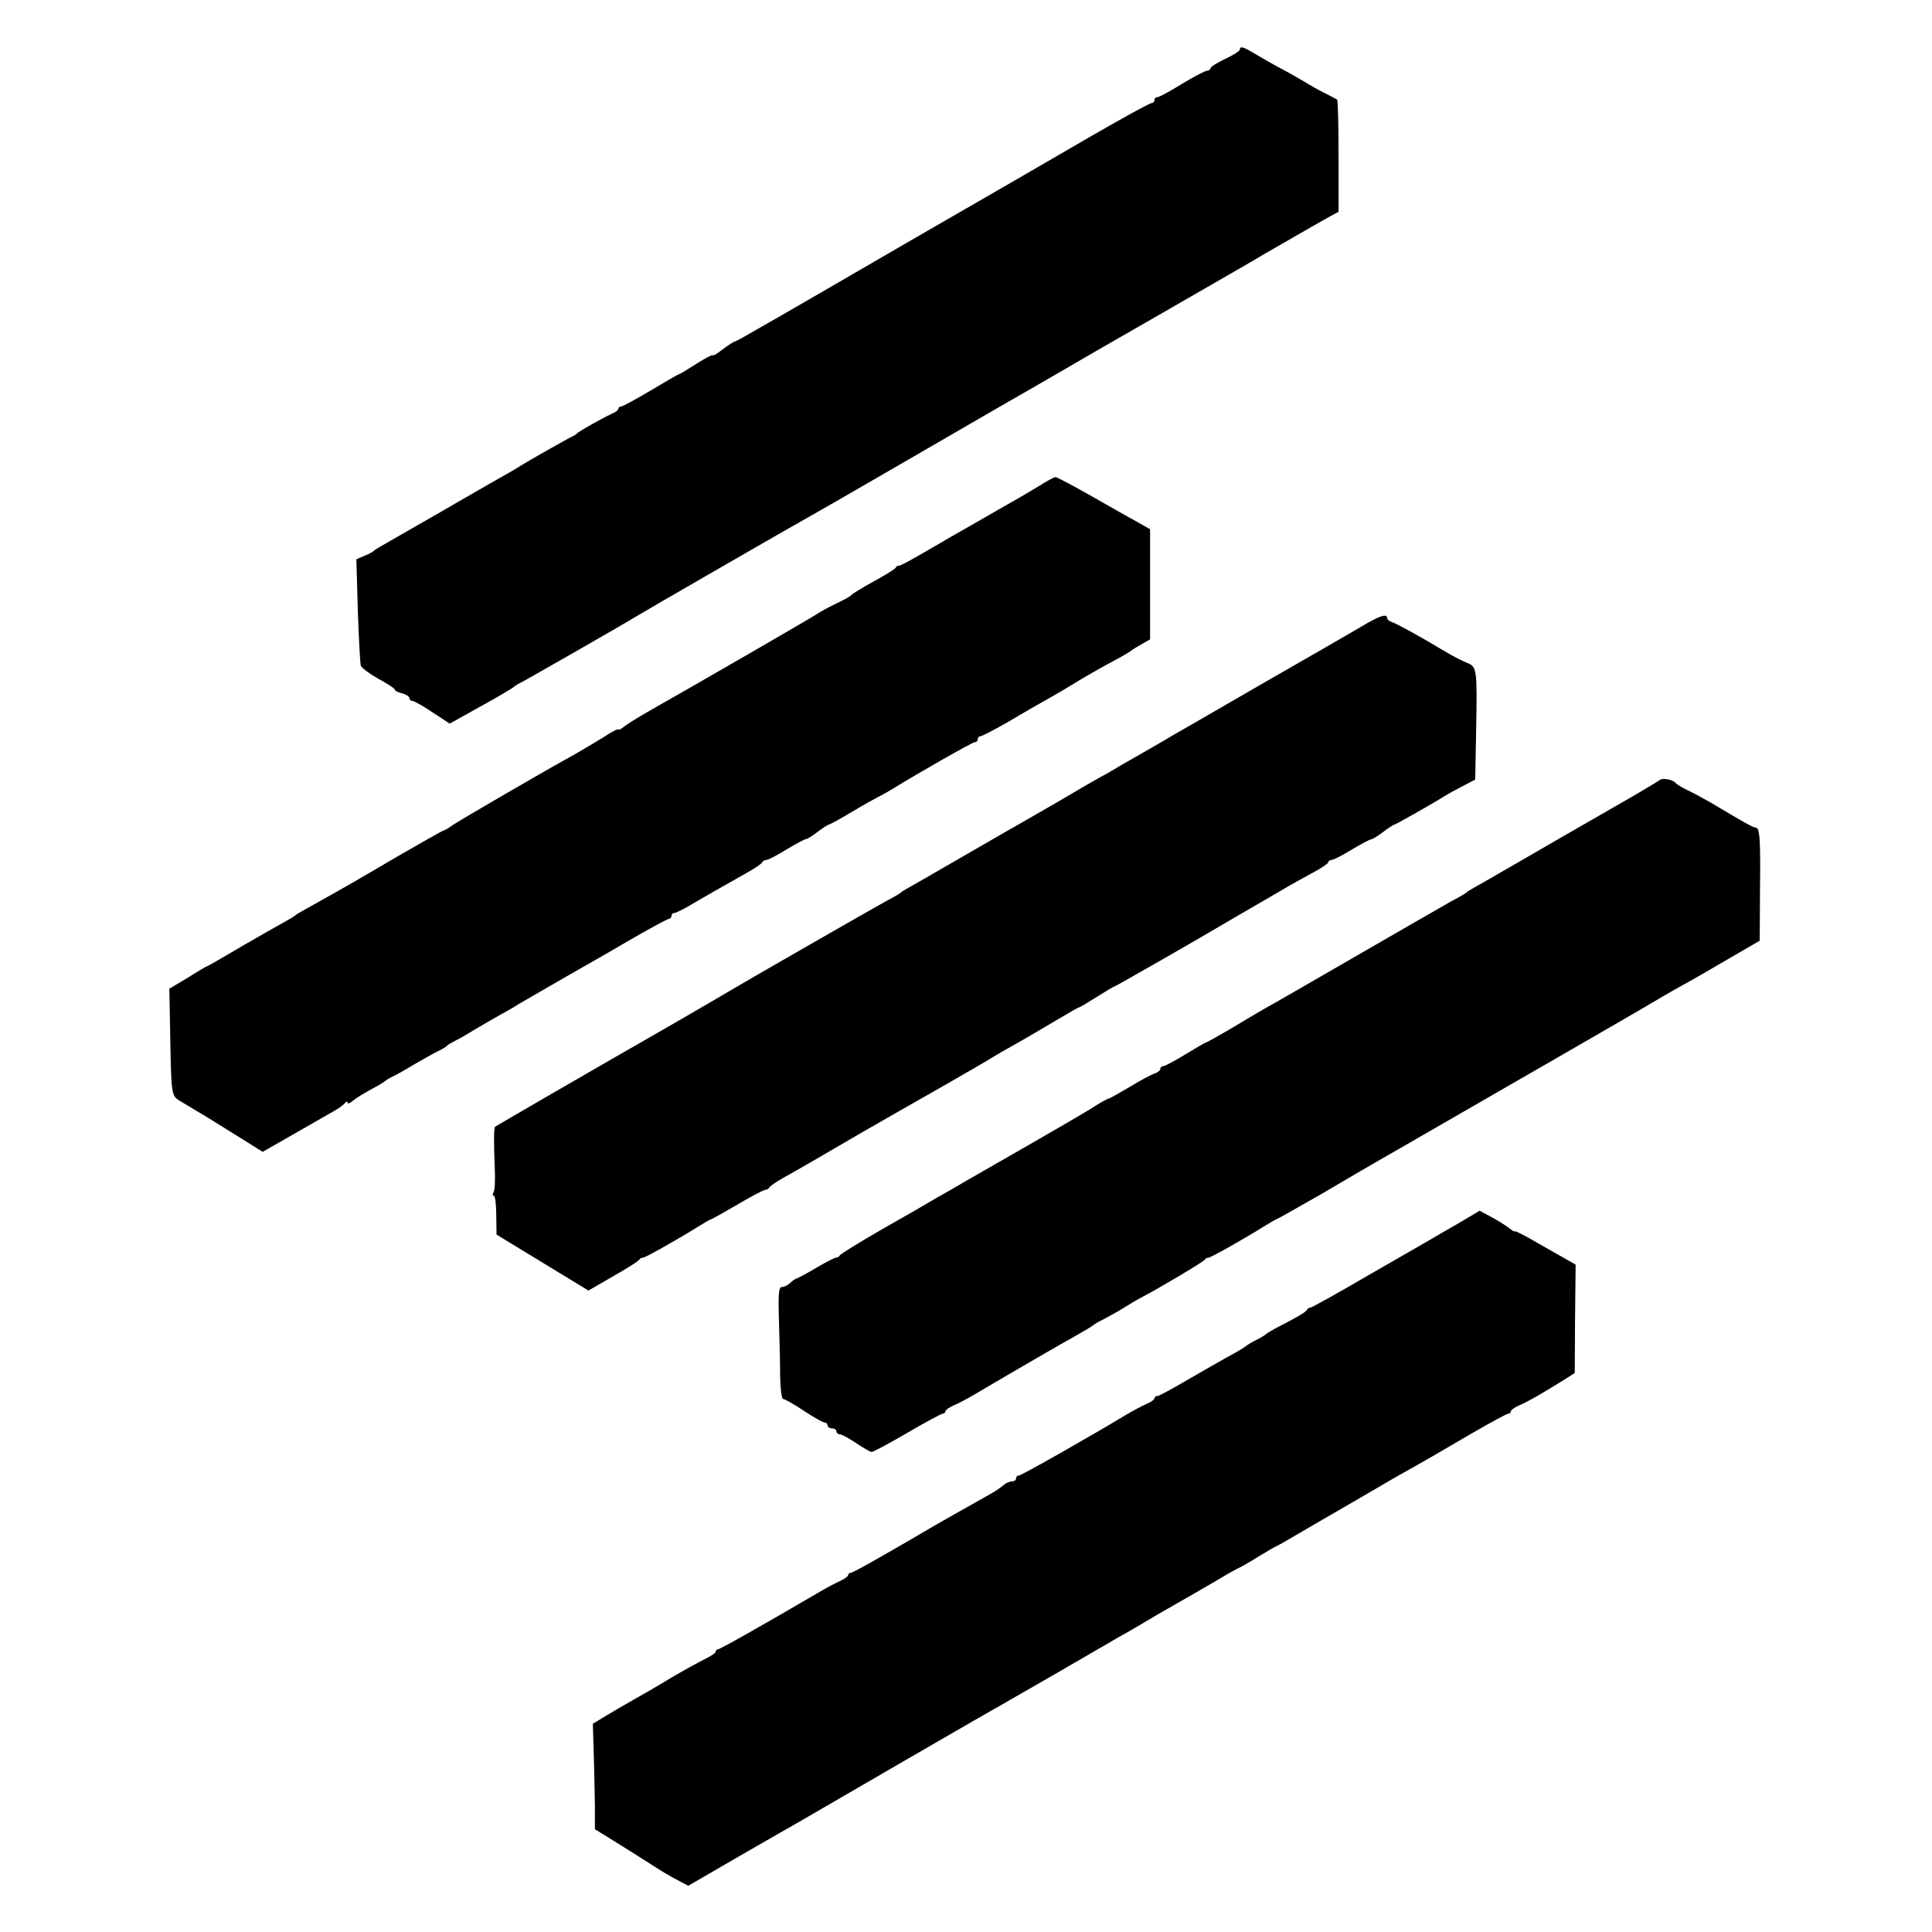 <?xml version="1.0" standalone="no"?>
<!DOCTYPE svg PUBLIC "-//W3C//DTD SVG 20010904//EN"
 "http://www.w3.org/TR/2001/REC-SVG-20010904/DTD/svg10.dtd">
<svg version="1.0" xmlns="http://www.w3.org/2000/svg"
 width="656pt" height="656pt" viewBox="0 0 656 656"
 preserveAspectRatio="xMidYMid meet">
<g transform="translate(0,656) scale(0.1,-0.1)"
fill="#000000" stroke="none">
<path d="M4210 6392 c0 -5 -22 -19 -50 -32 -27 -13 -50 -27 -50 -32 0 -4 -5
-8 -11 -8 -6 0 -45 -20 -86 -45 -40 -25 -78 -45 -83 -45 -6 0 -10 -4 -10 -10
0 -5 -5 -10 -10 -10 -6 0 -99 -51 -208 -114 -108 -63 -381 -221 -607 -351
-225 -131 -430 -249 -454 -263 -25 -14 -67 -38 -93 -53 -27 -16 -51 -29 -54
-29 -3 0 -21 -12 -40 -26 -19 -15 -34 -24 -34 -20 0 3 -25 -10 -55 -29 -30
-19 -56 -35 -58 -35 -3 0 -46 -25 -96 -55 -51 -30 -96 -55 -101 -55 -6 0 -10
-3 -10 -7 0 -5 -10 -13 -23 -18 -36 -17 -112 -60 -117 -66 -3 -3 -9 -8 -15
-10 -10 -4 -148 -82 -175 -99 -8 -6 -55 -33 -105 -61 -49 -28 -103 -59 -120
-69 -16 -10 -73 -42 -125 -72 -143 -82 -145 -83 -150 -88 -3 -3 -17 -11 -32
-17 l-28 -12 5 -173 c3 -95 8 -180 10 -188 3 -8 30 -28 60 -45 30 -16 55 -32
55 -36 0 -4 11 -10 25 -13 14 -4 25 -11 25 -16 0 -6 5 -10 10 -10 6 0 37 -17
69 -39 l58 -38 104 58 c57 31 109 62 114 67 6 5 16 11 21 13 10 4 354 201 384
220 22 14 549 318 595 343 22 12 173 99 335 193 162 94 311 180 330 191 19 11
91 52 160 92 69 40 139 81 155 90 61 35 432 248 485 279 30 17 62 36 70 41 21
12 187 108 230 132 l35 19 0 189 c0 103 -2 190 -5 192 -3 2 -21 11 -40 21 -19
9 -51 27 -70 39 -19 11 -55 32 -80 45 -25 13 -63 35 -85 48 -43 26 -55 30 -55
17z"/>
<path d="M3530 4911 c-25 -15 -65 -39 -90 -53 -25 -14 -74 -42 -110 -63 -36
-21 -81 -46 -100 -57 -19 -11 -66 -39 -105 -61 -38 -22 -72 -40 -74 -38 -2 1
-7 -1 -10 -7 -3 -5 -37 -26 -76 -47 -38 -21 -72 -42 -75 -46 -3 -4 -21 -14
-40 -23 -19 -9 -48 -24 -65 -34 -16 -11 -118 -70 -225 -132 -201 -116 -210
-121 -345 -198 -44 -25 -88 -52 -97 -60 -10 -8 -18 -12 -18 -9 0 4 -24 -8 -52
-27 -29 -18 -75 -45 -103 -61 -97 -53 -380 -218 -407 -236 -15 -11 -29 -19
-32 -19 -3 0 -71 -39 -153 -86 -136 -80 -183 -107 -269 -155 -70 -39 -79 -44
-84 -49 -3 -3 -19 -12 -35 -21 -17 -9 -81 -46 -144 -82 -62 -37 -115 -67 -116
-67 -2 0 -32 -17 -66 -39 l-64 -38 2 -104 c5 -276 2 -257 42 -282 20 -12 44
-26 53 -32 10 -5 63 -38 119 -73 l101 -63 112 64 c61 35 122 70 136 78 14 8
28 19 32 24 4 6 8 6 8 1 0 -5 8 -2 18 6 9 8 37 26 62 39 25 13 47 27 50 30 3
3 12 8 20 12 8 3 42 22 75 42 33 19 71 41 85 47 14 7 27 15 30 19 3 3 12 8 20
12 8 4 38 20 65 37 28 17 70 41 95 55 25 14 52 29 60 35 19 11 181 105 238
137 23 13 93 53 154 89 61 35 115 64 119 64 5 0 9 5 9 10 0 6 4 10 10 10 5 0
31 13 58 29 49 29 99 57 187 107 28 15 52 32 53 36 2 4 8 8 14 8 6 0 37 16 69
36 32 19 62 35 66 35 4 0 22 11 40 25 17 13 34 24 37 24 3 0 38 19 78 43 40
24 80 46 88 50 8 4 29 15 45 25 101 62 277 162 285 162 6 0 10 5 10 10 0 6 4
10 9 10 5 0 49 23 98 51 48 29 108 63 133 77 25 14 61 35 80 47 37 23 101 60
160 91 19 11 37 21 40 24 3 3 19 13 35 22 l30 17 0 187 0 187 -35 20 c-19 10
-90 50 -156 88 -67 38 -125 69 -130 69 -5 0 -29 -13 -54 -29z"/>
<path d="M4620 4431 c-36 -21 -186 -108 -335 -193 -148 -86 -286 -165 -305
-176 -19 -12 -69 -40 -110 -64 -41 -23 -84 -48 -95 -55 -11 -7 -26 -15 -34
-19 -8 -4 -76 -43 -150 -87 -75 -43 -154 -89 -176 -101 -22 -13 -101 -58 -175
-101 -74 -43 -144 -83 -155 -89 -11 -6 -22 -13 -25 -16 -3 -3 -25 -16 -50 -29
-39 -21 -499 -285 -540 -310 -14 -9 -294 -171 -365 -211 -101 -58 -421 -243
-424 -246 -4 -4 -5 -49 -1 -140 2 -39 0 -76 -4 -82 -4 -7 -4 -12 1 -12 4 0 8
-30 8 -66 l1 -66 156 -95 156 -95 83 48 c46 26 87 52 90 57 3 5 8 7 10 6 4 -3
126 66 191 107 21 13 40 24 42 24 3 0 43 23 90 50 47 28 89 50 95 50 5 0 11 4
13 8 2 4 23 19 48 33 61 34 99 56 253 146 73 42 202 116 287 164 85 49 162 93
170 99 8 5 44 26 80 46 36 20 98 57 137 80 40 24 75 44 78 44 2 0 29 16 59 35
30 19 57 35 59 35 4 0 314 178 367 210 8 5 38 22 65 38 71 41 125 72 160 93
17 10 54 30 83 46 28 15 52 31 52 35 0 4 5 8 11 8 6 0 38 16 70 36 32 19 61
34 64 34 3 -1 21 10 40 24 18 14 36 26 39 26 5 0 137 75 176 100 8 5 34 19 57
31 l42 22 3 161 c4 214 3 222 -30 235 -15 6 -47 22 -72 37 -88 53 -165 95
-182 101 -10 3 -18 9 -18 14 0 17 -25 9 -90 -30z"/>
<path d="M5635 3911 c-6 -5 -84 -51 -175 -103 -91 -52 -226 -130 -300 -173
-74 -43 -144 -83 -155 -89 -11 -6 -22 -13 -25 -16 -3 -3 -25 -16 -50 -29 -25
-14 -171 -98 -325 -187 -154 -89 -296 -171 -315 -181 -19 -11 -70 -41 -113
-67 -43 -25 -80 -46 -83 -46 -2 0 -33 -18 -69 -40 -36 -22 -70 -40 -75 -40 -6
0 -10 -4 -10 -9 0 -5 -9 -13 -20 -16 -11 -4 -49 -24 -85 -46 -36 -21 -67 -39
-70 -39 -3 0 -24 -11 -46 -25 -22 -15 -129 -77 -237 -139 -108 -62 -222 -127
-252 -145 -30 -17 -62 -35 -70 -40 -8 -5 -80 -47 -160 -92 -80 -46 -146 -87
-148 -91 -2 -4 -8 -8 -12 -8 -5 0 -35 -15 -67 -34 -32 -19 -62 -35 -68 -37 -5
-1 -16 -9 -23 -16 -7 -7 -20 -13 -27 -13 -11 0 -13 -23 -10 -117 2 -65 4 -151
4 -190 1 -40 5 -73 10 -73 5 0 37 -18 70 -40 33 -22 65 -40 71 -40 5 0 10 -4
10 -10 0 -5 7 -10 15 -10 8 0 15 -4 15 -10 0 -5 5 -10 11 -10 6 0 31 -13 56
-30 24 -16 48 -30 53 -30 5 0 59 29 121 65 61 36 116 65 120 65 5 0 9 4 9 8 0
4 12 13 28 20 15 6 45 22 67 35 170 100 298 174 345 200 30 17 57 33 60 36 3
3 21 14 40 23 19 10 53 29 75 43 22 14 47 28 55 32 47 24 206 118 211 126 3 5
8 7 10 6 4 -3 126 66 191 107 21 13 40 24 42 24 2 0 71 39 153 86 81 48 164
96 183 107 19 11 150 86 290 167 140 81 271 156 290 167 75 43 376 217 400
232 14 8 43 25 65 37 23 12 90 51 150 86 l110 64 1 175 c2 176 -1 209 -15 209
-8 0 -37 16 -149 83 -26 15 -63 35 -82 44 -19 9 -37 20 -40 24 -9 12 -46 19
-55 10z"/>
<path d="M4955 2408 c-39 -22 -83 -48 -100 -58 -16 -9 -113 -65 -214 -123
-101 -59 -187 -107 -192 -107 -4 0 -9 -3 -11 -7 -3 -8 -38 -28 -103 -61 -16
-9 -32 -18 -35 -21 -3 -3 -18 -13 -35 -21 -16 -8 -32 -18 -35 -21 -3 -3 -34
-22 -70 -41 -36 -20 -100 -57 -143 -82 -43 -25 -82 -46 -87 -46 -6 0 -10 -4
-10 -8 0 -4 -12 -13 -27 -19 -16 -7 -46 -23 -68 -36 -126 -76 -357 -207 -365
-207 -6 0 -10 -4 -10 -10 0 -5 -6 -10 -14 -10 -8 0 -21 -6 -28 -12 -8 -7 -24
-19 -37 -26 -42 -24 -95 -54 -131 -74 -19 -11 -48 -27 -65 -37 -158 -93 -278
-161 -285 -161 -6 0 -10 -4 -10 -8 0 -4 -12 -13 -27 -20 -16 -7 -46 -23 -68
-36 -195 -114 -340 -196 -347 -196 -4 0 -8 -4 -8 -8 0 -5 -17 -16 -38 -26 -20
-10 -73 -39 -117 -65 -44 -27 -100 -59 -125 -73 -25 -14 -66 -38 -91 -53 l-46
-28 3 -101 c2 -56 3 -136 4 -179 l0 -78 76 -47 c42 -26 97 -61 122 -77 26 -17
63 -39 83 -49 l36 -19 169 98 c93 54 185 106 204 117 19 11 179 104 355 206
176 102 334 193 351 202 16 10 91 52 165 95 74 43 172 100 219 127 47 26 92
53 100 58 8 5 51 30 95 55 44 25 103 59 130 75 28 17 61 36 75 43 14 6 48 26
75 43 28 17 57 34 65 37 8 4 36 20 61 35 25 15 95 55 155 90 60 35 116 67 124
72 16 10 84 49 161 92 24 14 95 55 158 92 62 36 118 66 122 66 5 0 9 4 9 8 0
4 12 13 28 20 31 13 87 46 148 84 l41 26 1 184 2 184 -28 16 c-15 8 -61 35
-102 58 -41 24 -76 42 -76 39 -1 -2 -10 3 -20 11 -11 9 -37 25 -59 37 l-41 22
-69 -41z"/>
</g>
</svg>
